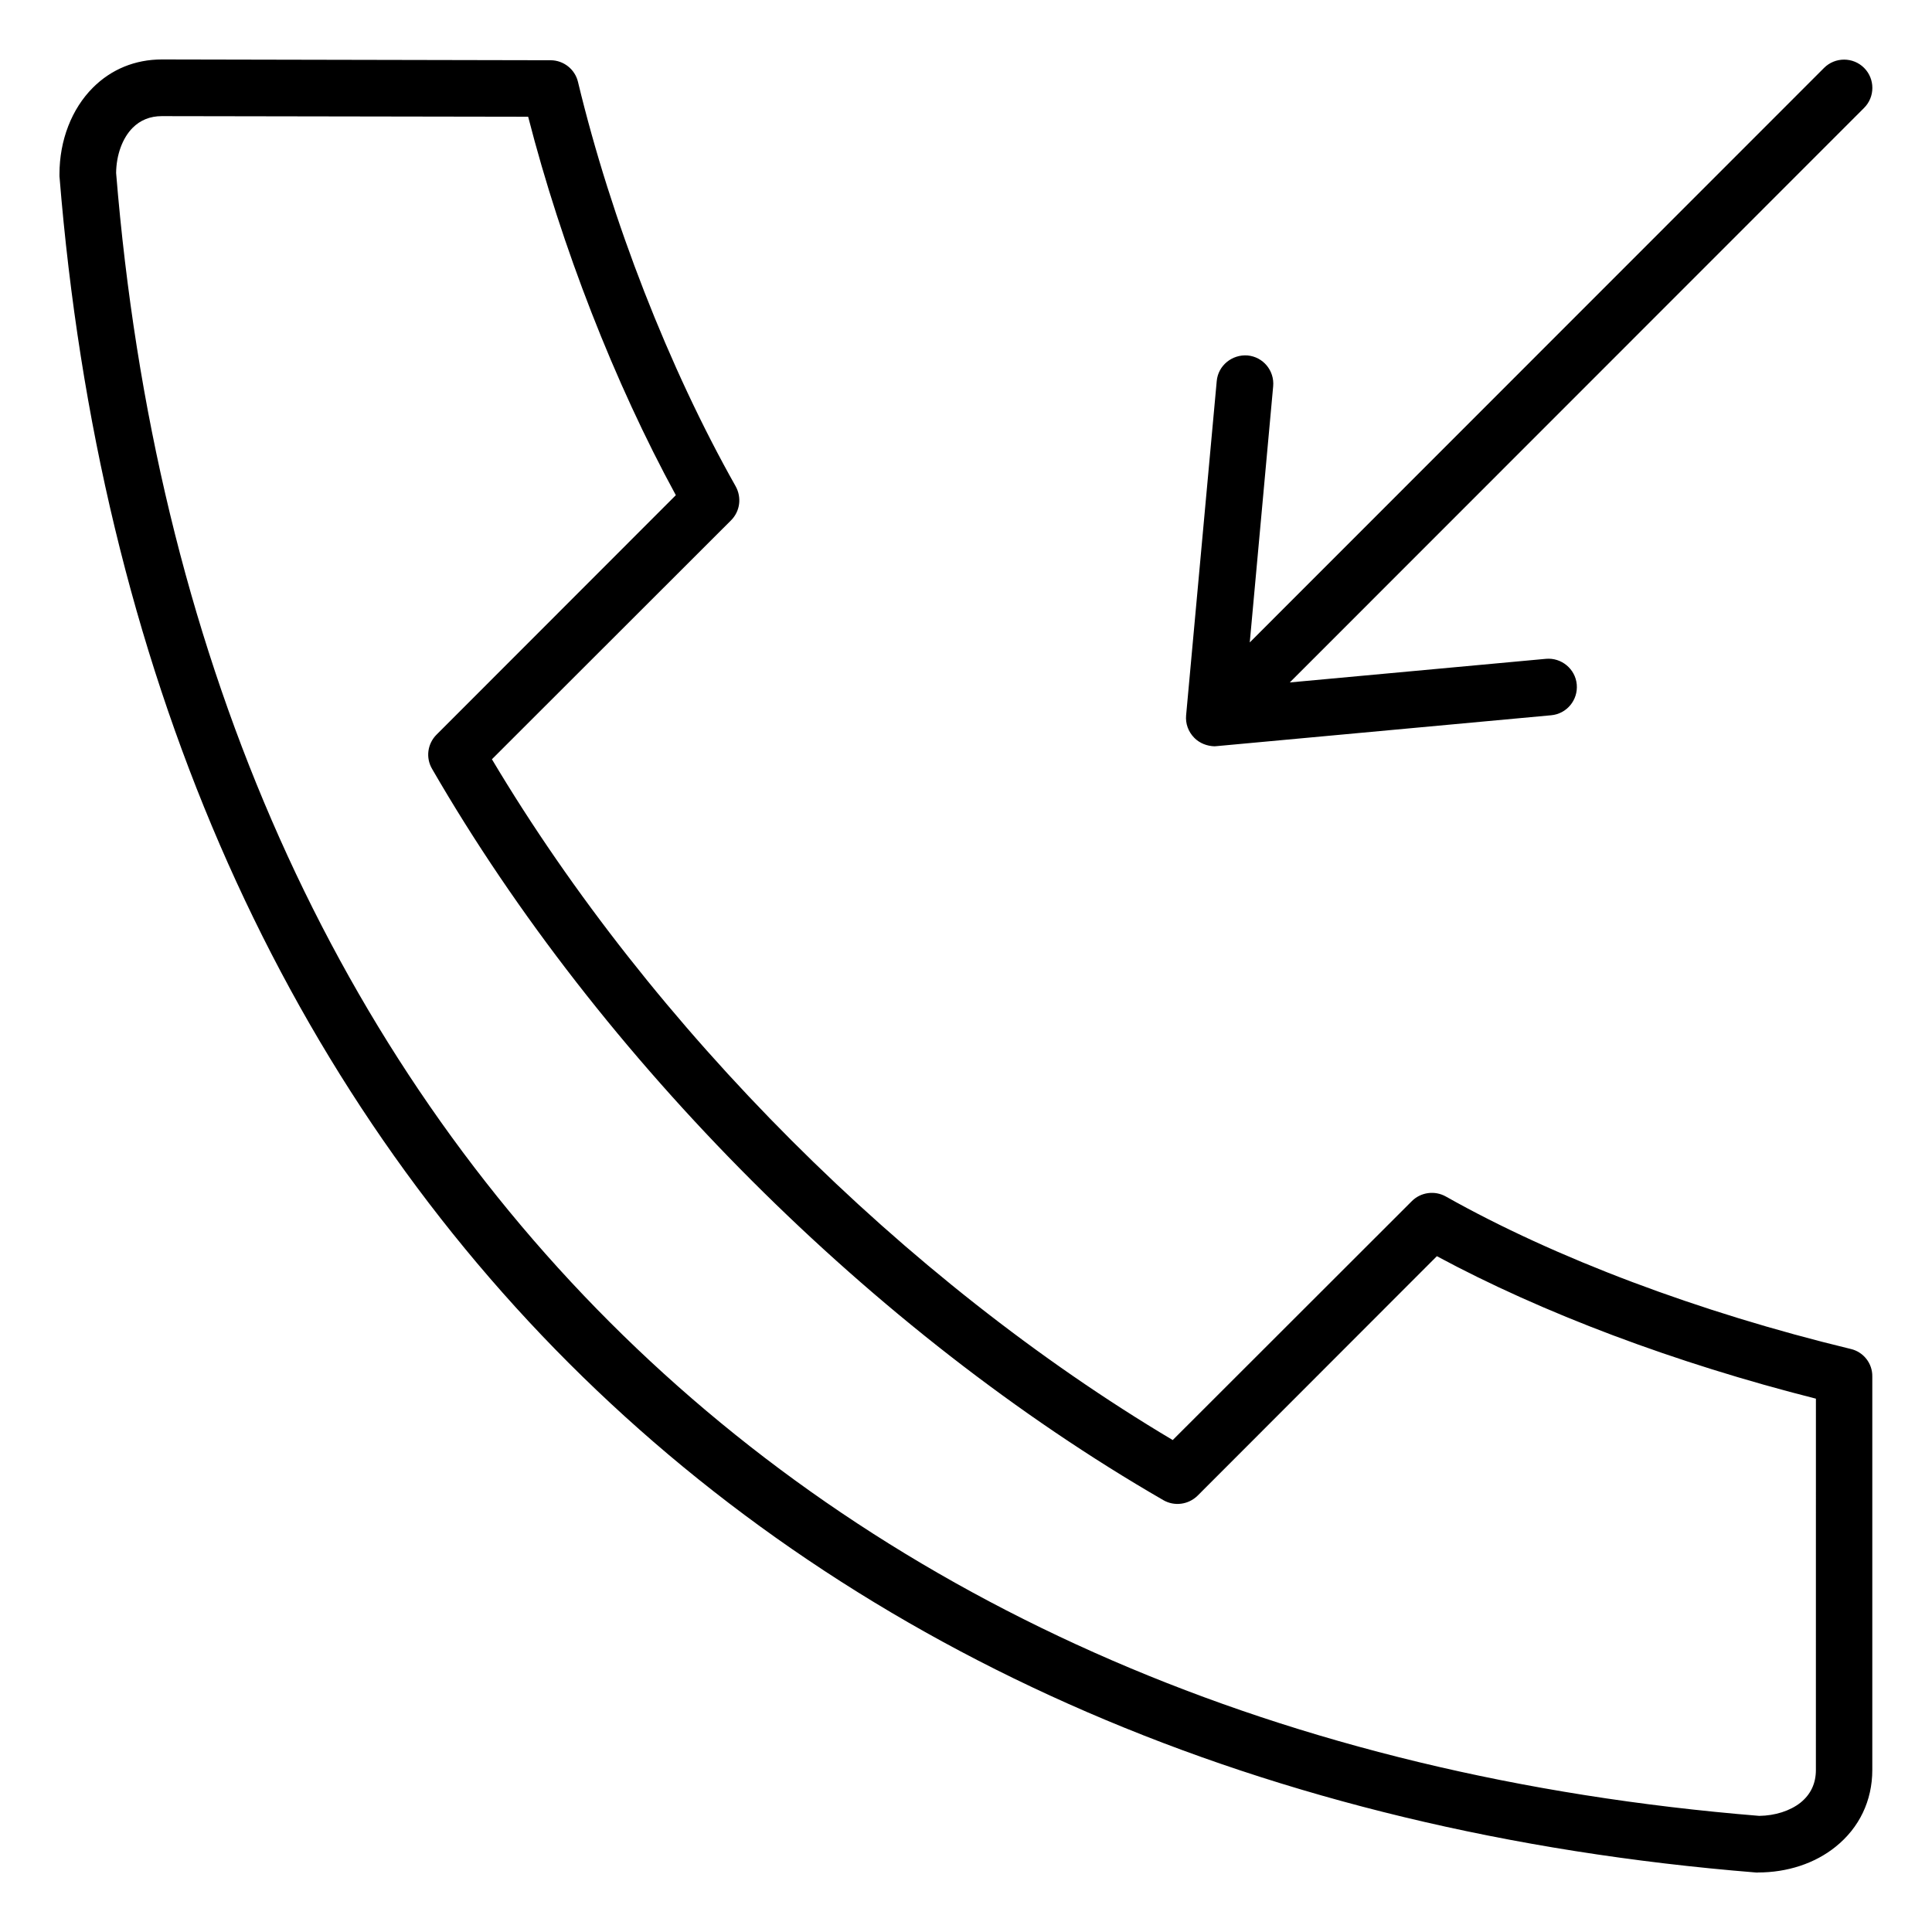 <?xml version="1.0" encoding="UTF-8"?>
<!-- Uploaded to: SVG Repo, www.svgrepo.com, Generator: SVG Repo Mixer Tools -->
<svg fill="#000000" width="800px" height="800px" version="1.1" viewBox="144 144 512 512" xmlns="http://www.w3.org/2000/svg">
 <path d="m634.51 501.5c-40.359-9.758-78.434-24.129-107.34-40.41-2.918-1.645-6.629-1.168-9.016 1.219l-63.371 63.32c-71.223-42.375-137.99-109.2-180.42-180.42l63.375-63.32c2.387-2.387 2.863-6.047 1.219-9.016-17.66-31.289-32.934-70.375-41.789-107.18-0.797-3.34-3.816-5.727-7.266-5.727l-102.99-0.211c-7.106 0-13.418 2.598-18.297 7.477-5.621 5.621-8.855 13.949-8.855 22.91v0.582c21.055 260.39 189.06 428.45 449.5 449.5 0.211 0 0.426 0.055 0.637 0 7.742 0 15.062-2.387 20.523-6.789 6.312-5.039 9.758-12.25 9.758-20.363v-104.31c0.051-3.449-2.332-6.473-5.676-7.266zm-9.281 111.58c0 3.555-1.379 6.469-4.082 8.645-2.758 2.176-6.734 3.445-10.926 3.5-252.22-20.523-414.93-183.23-435.45-435.39 0.055-4.824 1.695-9.281 4.402-11.984 2.016-2.016 4.613-3.074 7.691-3.074l97.102 0.16c8.855 34.473 22.855 70.426 39.137 100.29l-63.426 63.473c-2.387 2.387-2.918 6.098-1.168 9.07 44.441 76.949 116.88 149.39 193.78 193.78 2.918 1.695 6.629 1.219 9.07-1.168l63.426-63.48c27.949 15.062 63.16 28.32 100.45 37.758zm-164.72-273.54c-1.59-1.59-2.387-3.766-2.176-5.992l8.113-88.562c0.371-4.137 4.082-7.106 8.168-6.789 4.137 0.371 7.16 4.031 6.789 8.168l-6.203 67.883 152.2-152.26c2.918-2.918 7.691-2.918 10.605 0 2.918 2.918 2.918 7.691 0 10.605l-152.2 152.26 67.883-6.258c4.082-0.371 7.797 2.652 8.168 6.789 0.371 4.137-2.652 7.797-6.789 8.168l-88.512 8.168c-0.211 0-0.477 0.055-0.688 0.055-2.016-0.059-3.926-0.801-5.359-2.231z"/>
</svg>